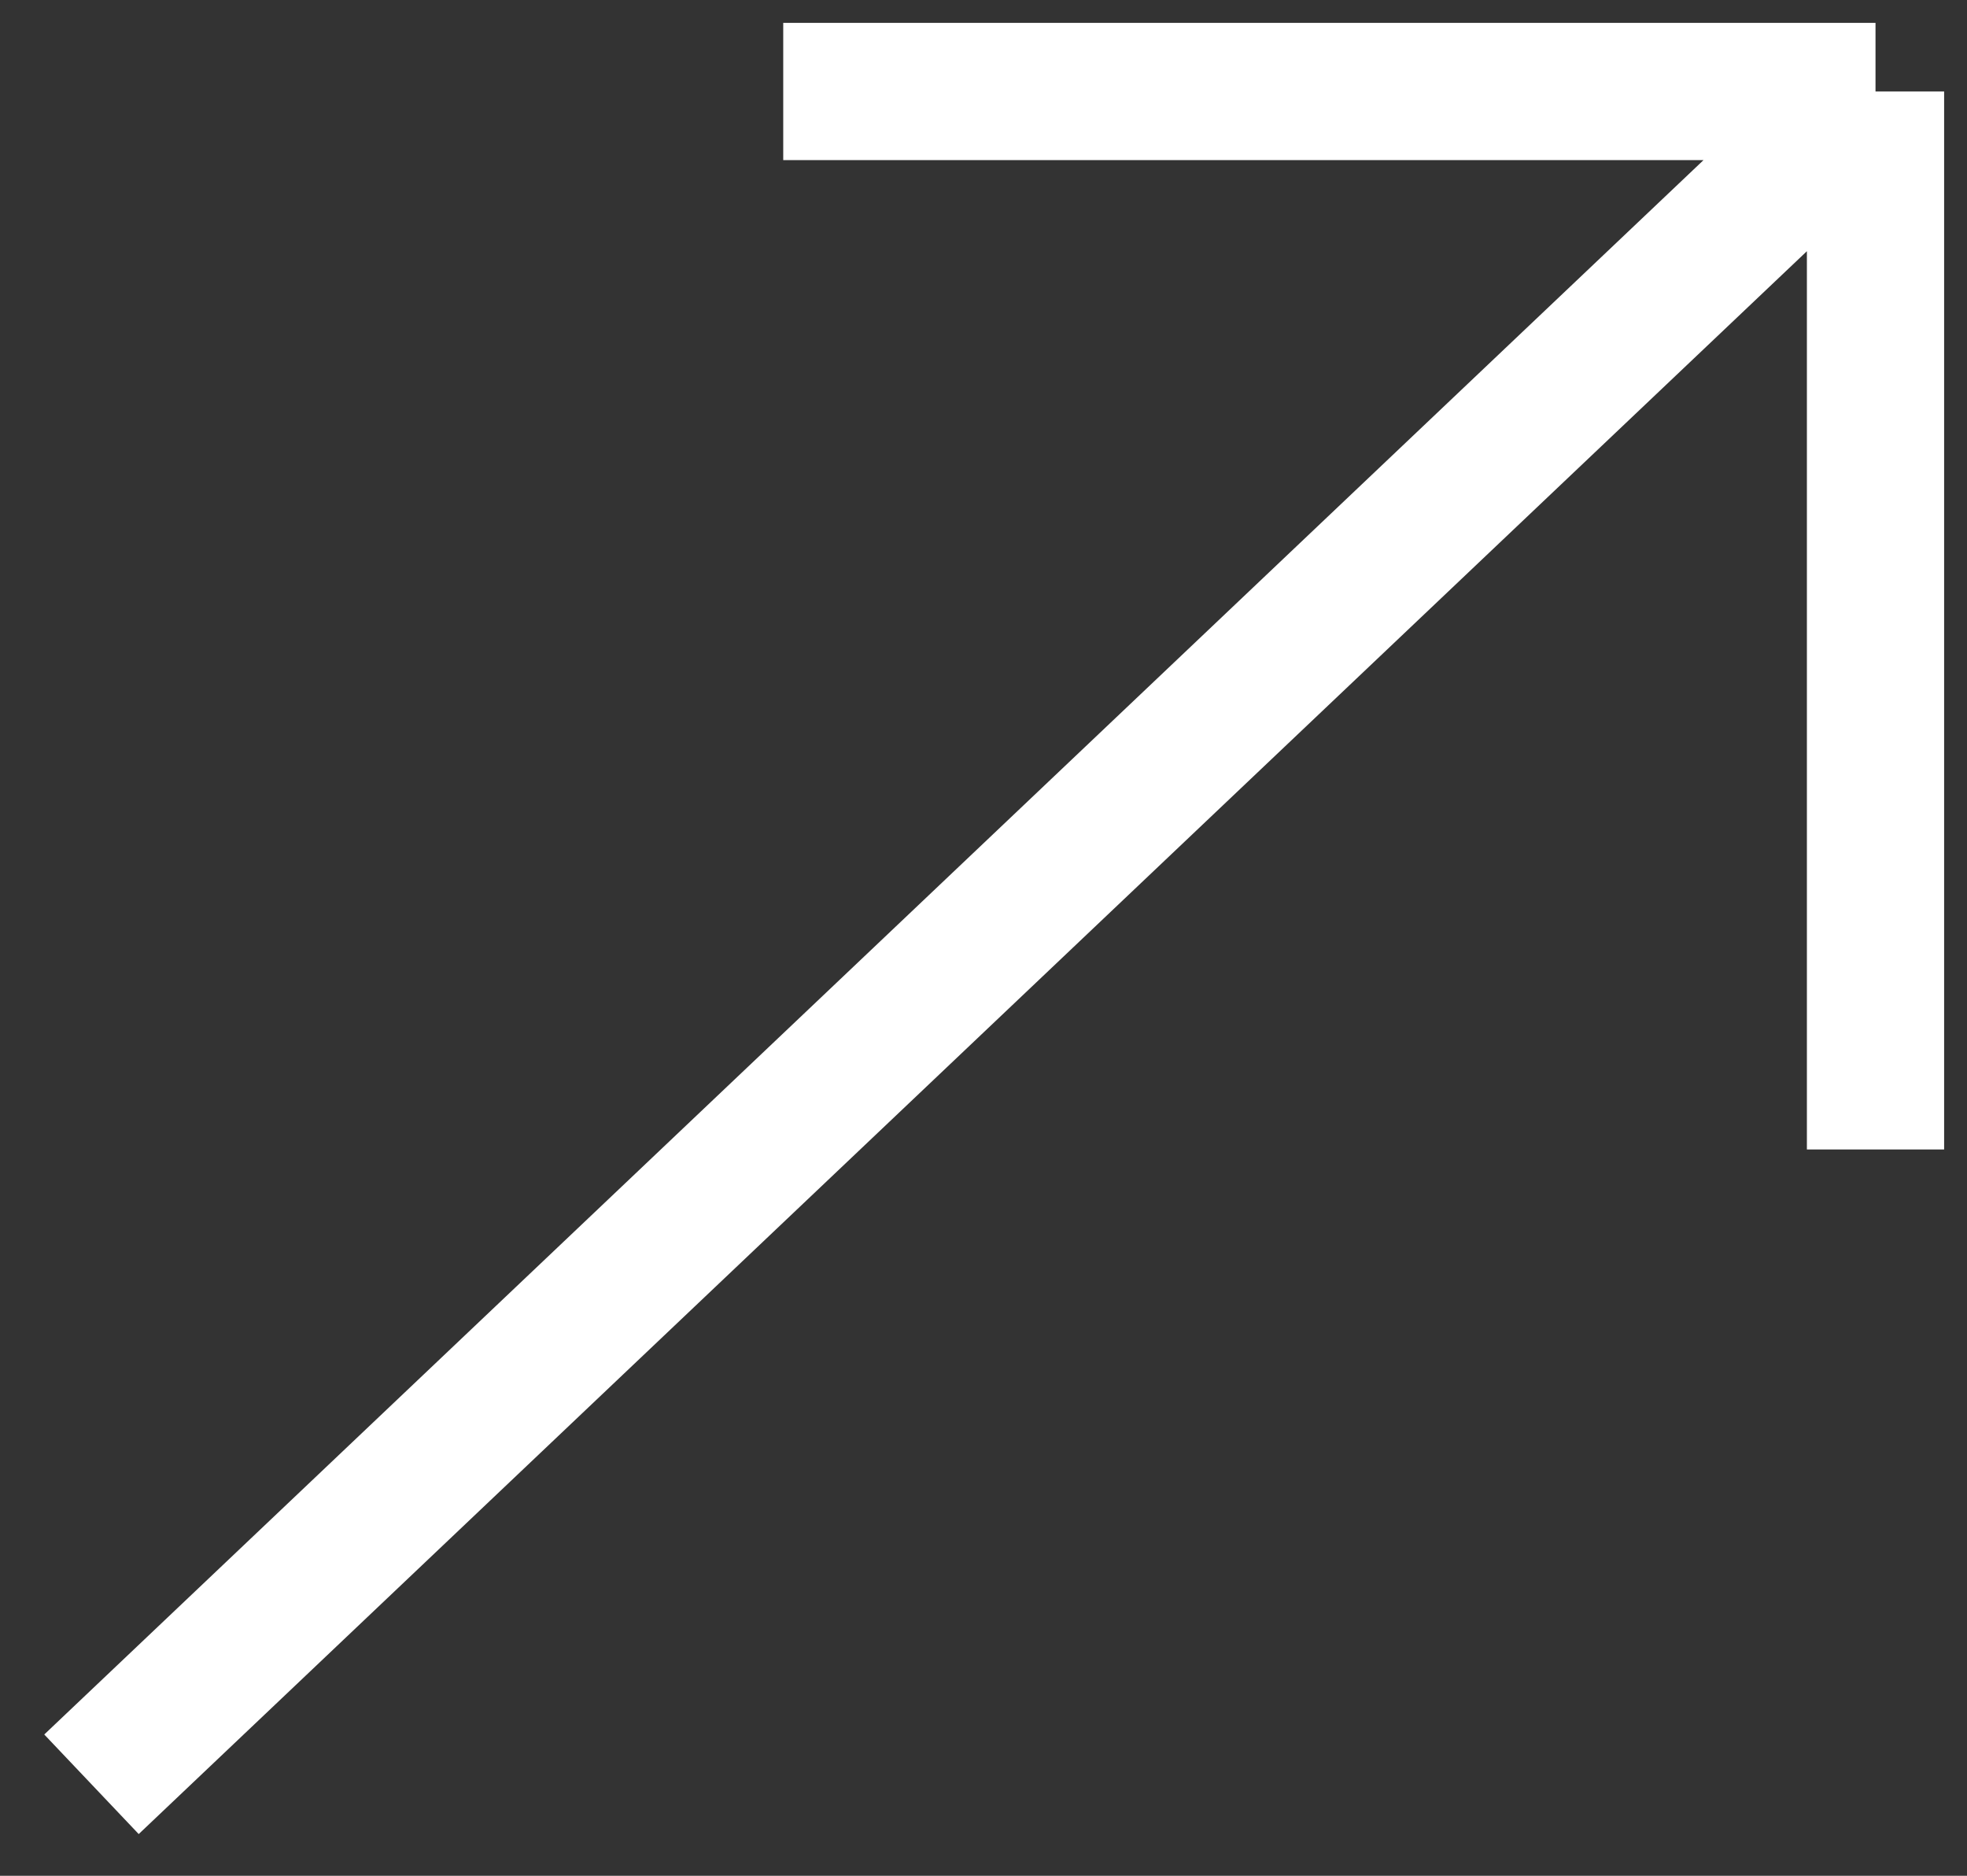 <svg width="43" height="41" viewBox="0 0 43 41" fill="none" xmlns="http://www.w3.org/2000/svg">
<rect x="0" y="0" width="43" height="41" fill="#333333" stroke="none"/>
<path d="M17.122 2H41M41 2V25.125M41 2L2 39" stroke="white" stroke-width="3" stroke-linejoin="round"/>
</svg>
